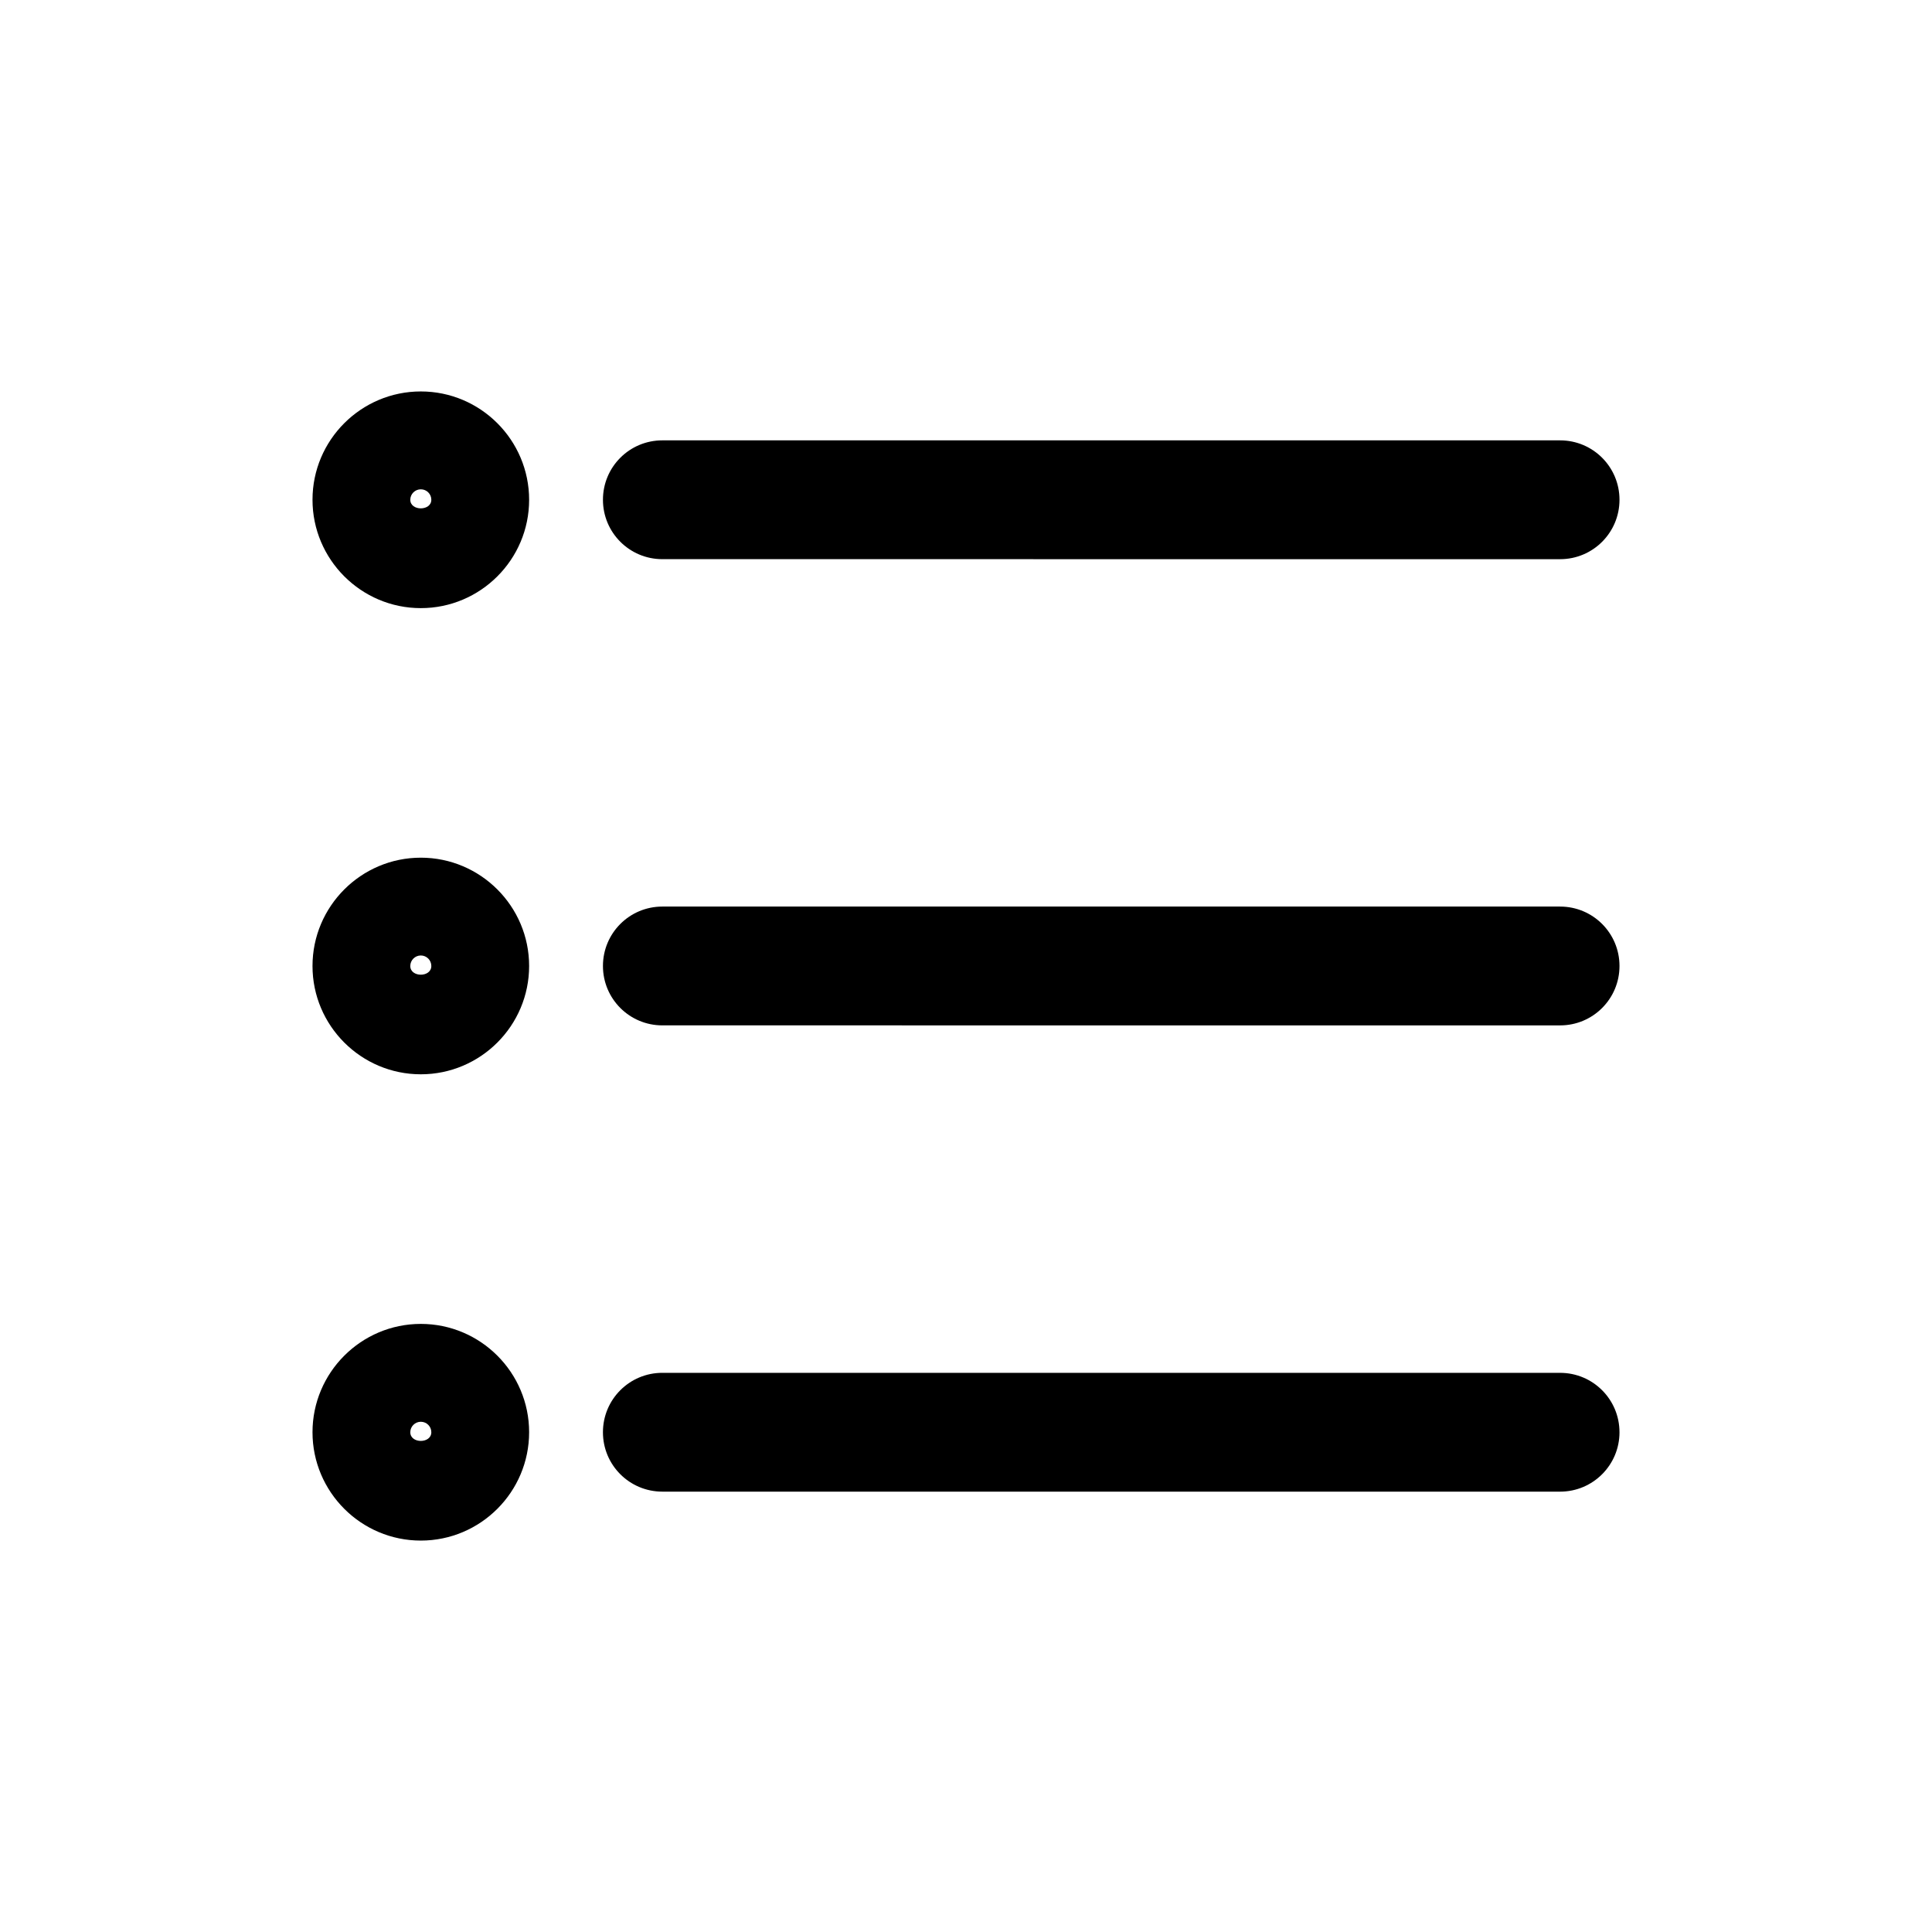 <?xml version="1.0" encoding="UTF-8"?>
<!-- Uploaded to: SVG Repo, www.svgrepo.com, Generator: SVG Repo Mixer Tools -->
<svg fill="#000000" width="800px" height="800px" version="1.1" viewBox="144 144 512 512" xmlns="http://www.w3.org/2000/svg">
 <g>
  <path d="m255.52 305.16c15.824 0 28.703-12.879 28.703-28.703 0-15.84-12.879-28.719-28.703-28.719-15.824 0.004-28.703 12.867-28.703 28.703 0 15.824 12.879 28.719 28.703 28.719zm0-31.488c1.543 0 2.785 1.242 2.785 2.769 0 3.039-5.574 3.039-5.574 0 0.004-1.527 1.262-2.769 2.789-2.769z"/>
  <path d="m557.44 260.7h-237.91c-8.707 0-15.742 7.039-15.742 15.742 0 8.707 7.039 15.742 15.742 15.742l237.91 0.004c8.707 0 15.742-7.039 15.742-15.742 0.004-8.707-7.035-15.746-15.742-15.746z"/>
  <path d="m255.52 428.7c15.824 0 28.703-12.879 28.703-28.703 0-15.824-12.879-28.703-28.703-28.703-15.824 0.004-28.703 12.883-28.703 28.707 0 15.82 12.879 28.699 28.703 28.699zm0-31.488c1.543 0 2.785 1.246 2.785 2.789 0 3.07-5.574 3.07-5.574 0 0.004-1.543 1.262-2.789 2.789-2.789z"/>
  <path d="m557.44 384.25h-237.91c-8.707 0-15.742 7.039-15.742 15.742 0 8.707 7.039 15.742 15.742 15.742l237.91 0.004c8.707 0 15.742-7.039 15.742-15.742 0.004-8.707-7.035-15.746-15.742-15.746z"/>
  <path d="m255.52 552.27c15.824 0 28.703-12.879 28.703-28.719 0-15.824-12.879-28.703-28.703-28.703-15.824 0.004-28.703 12.883-28.703 28.707 0 15.836 12.879 28.715 28.703 28.715zm0-31.488c1.543 0 2.785 1.246 2.785 2.773 0 3.07-5.574 3.07-5.574 0 0.004-1.527 1.262-2.773 2.789-2.773z"/>
  <path d="m573.18 523.56c0-8.707-7.039-15.742-15.742-15.742l-237.91-0.004c-8.707 0-15.742 7.039-15.742 15.742 0 8.707 7.039 15.742 15.742 15.742l237.91 0.004c8.707 0 15.746-7.051 15.746-15.742z"/>
 </g>
</svg>